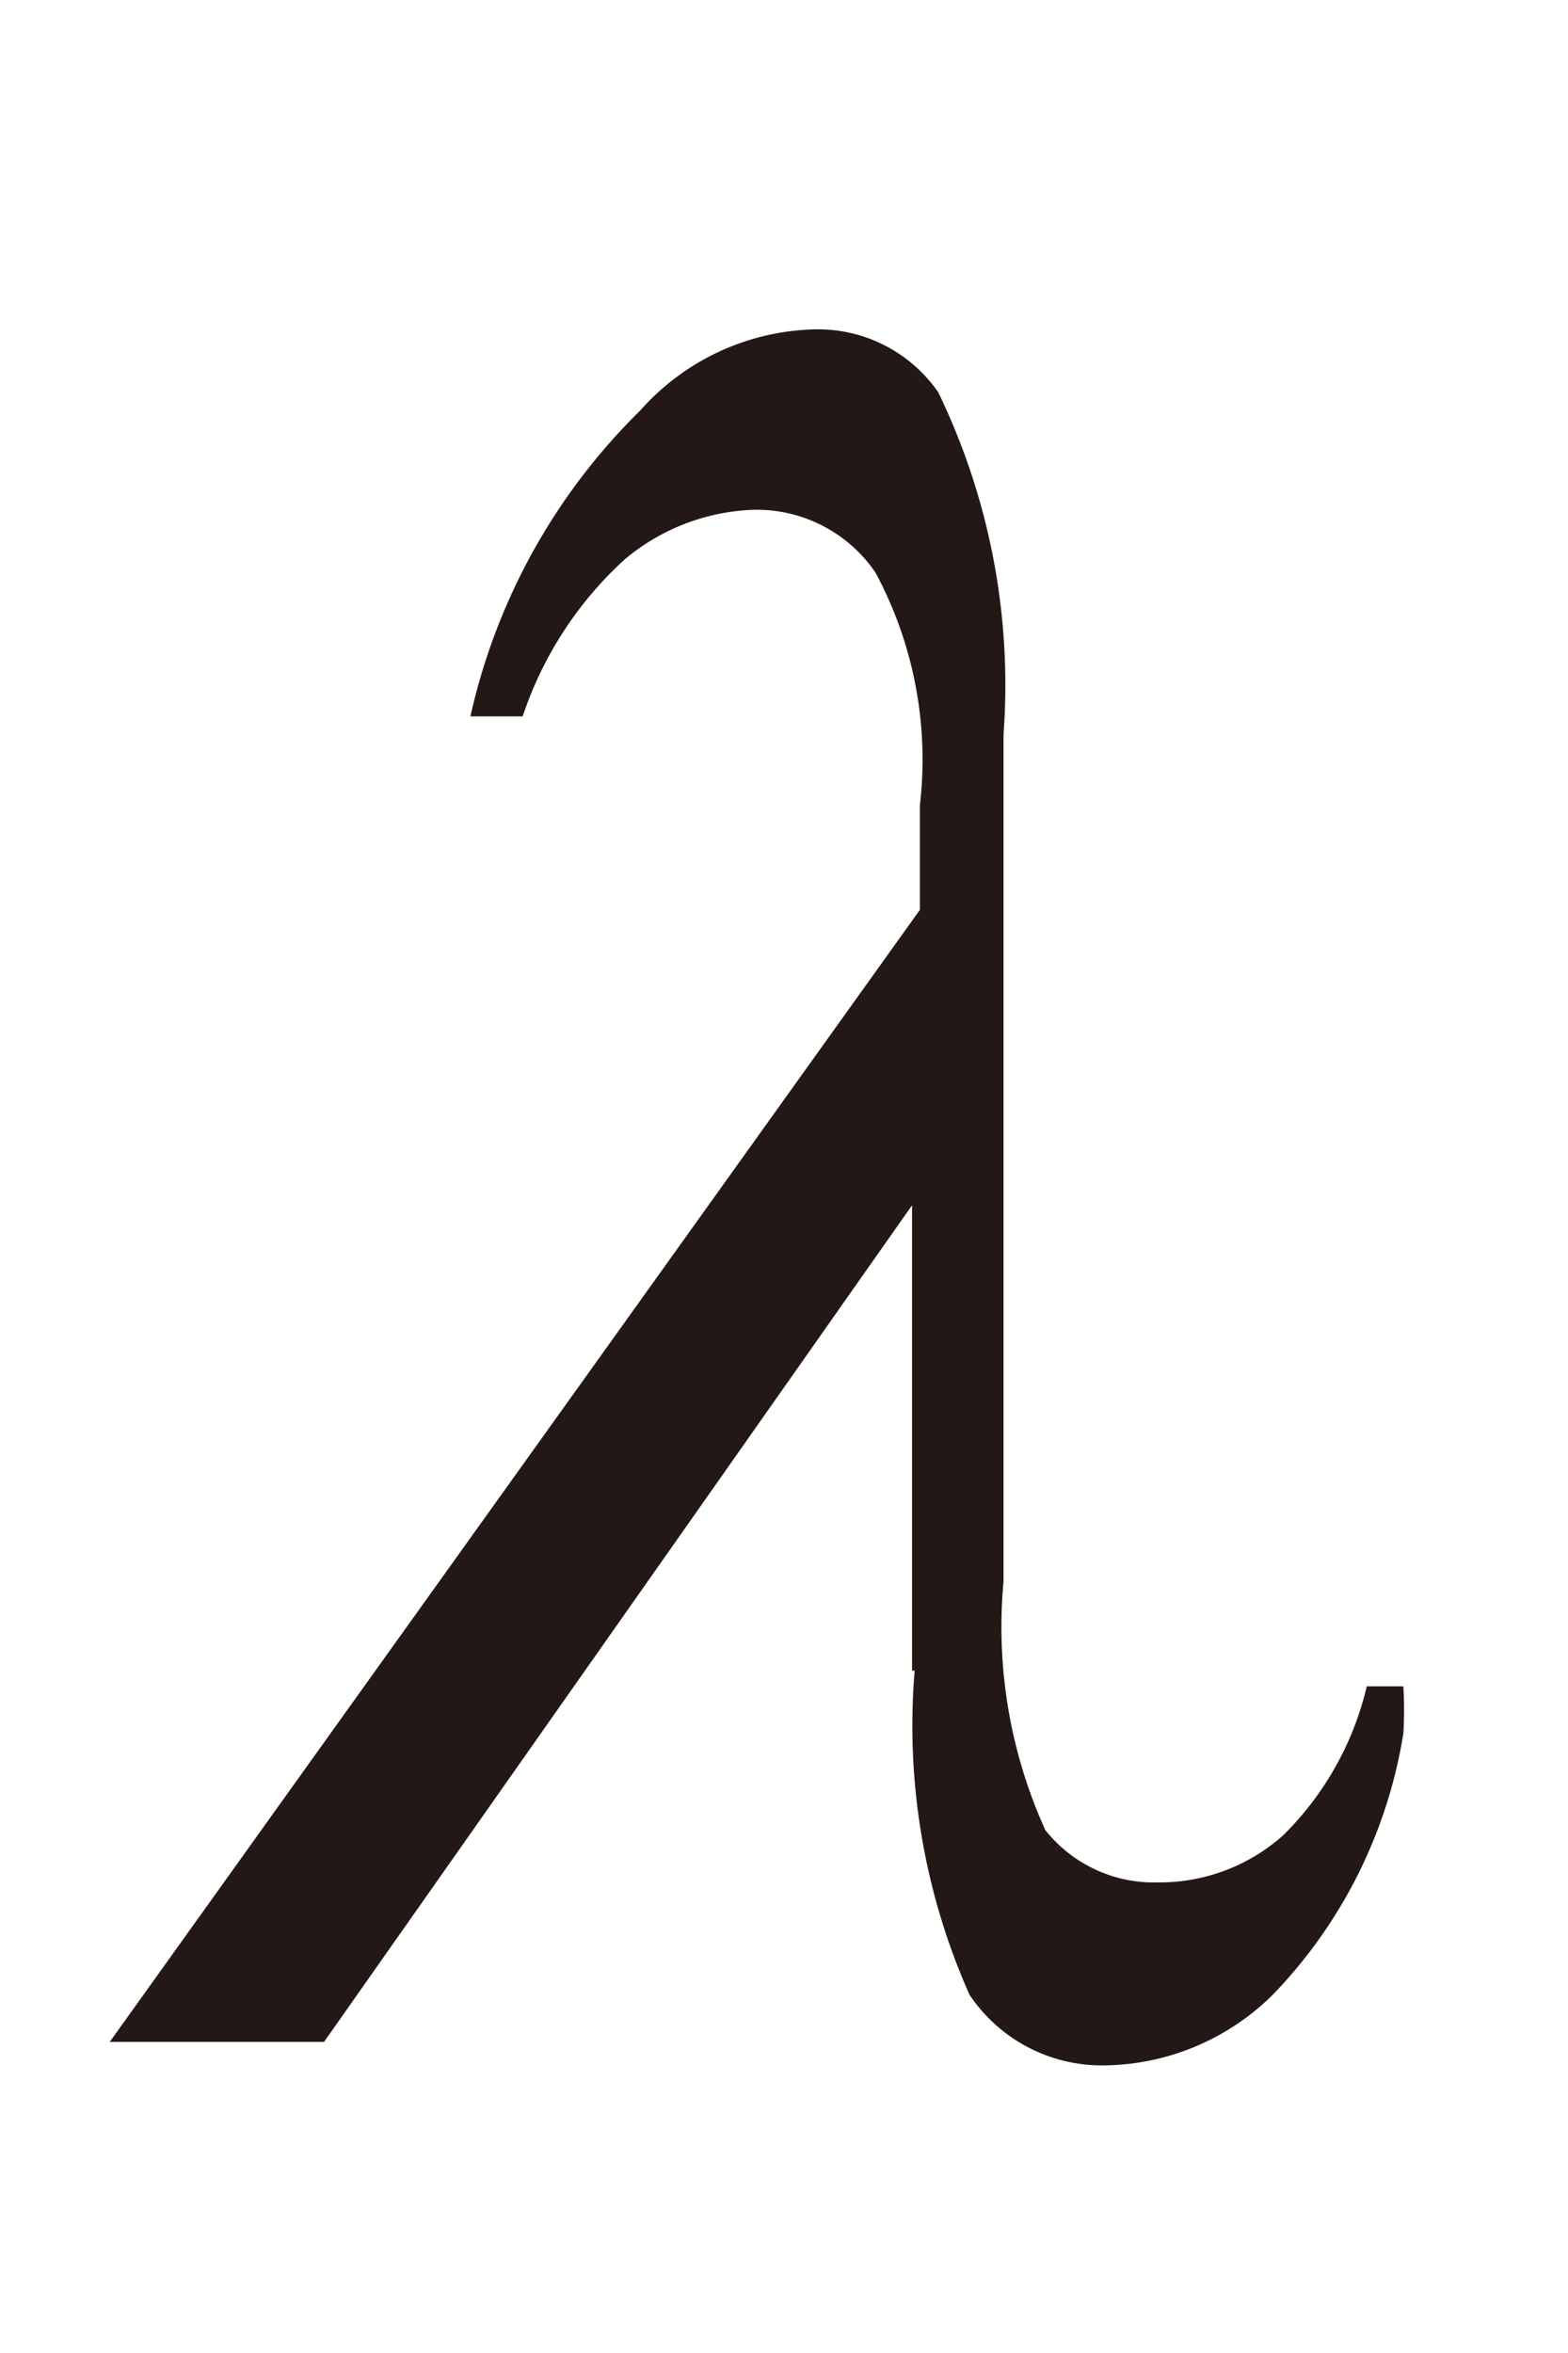 <svg id="レイヤー_1" data-name="レイヤー 1" xmlns="http://www.w3.org/2000/svg" viewBox="0 0 6 9"><defs><style>.cls-1{fill:#231815;}</style></defs><title>tx10</title><path class="cls-1" d="M3.5,6.39a2.53,2.53,0,0,0,.21,1.24.61.61,0,0,0,.51.27.93.93,0,0,0,.65-.27,1.86,1.86,0,0,0,.5-1,1.52,1.52,0,0,0,0-.18H5.23a1.18,1.18,0,0,1-.32.57.71.71,0,0,1-.48.18A.53.53,0,0,1,4,7a1.88,1.88,0,0,1-.16-.95l0-3.24a2.57,2.57,0,0,0-.25-1.31.56.56,0,0,0-.48-.24.92.92,0,0,0-.66.31A2.36,2.36,0,0,0,1.8,2.74H2a1.42,1.42,0,0,1,.39-.6.81.81,0,0,1,.49-.19.55.55,0,0,1,.47.24,1.51,1.51,0,0,1,.17.89v.4L.42,7.81h.82L3.49,4.61V6.39Z"/></svg>